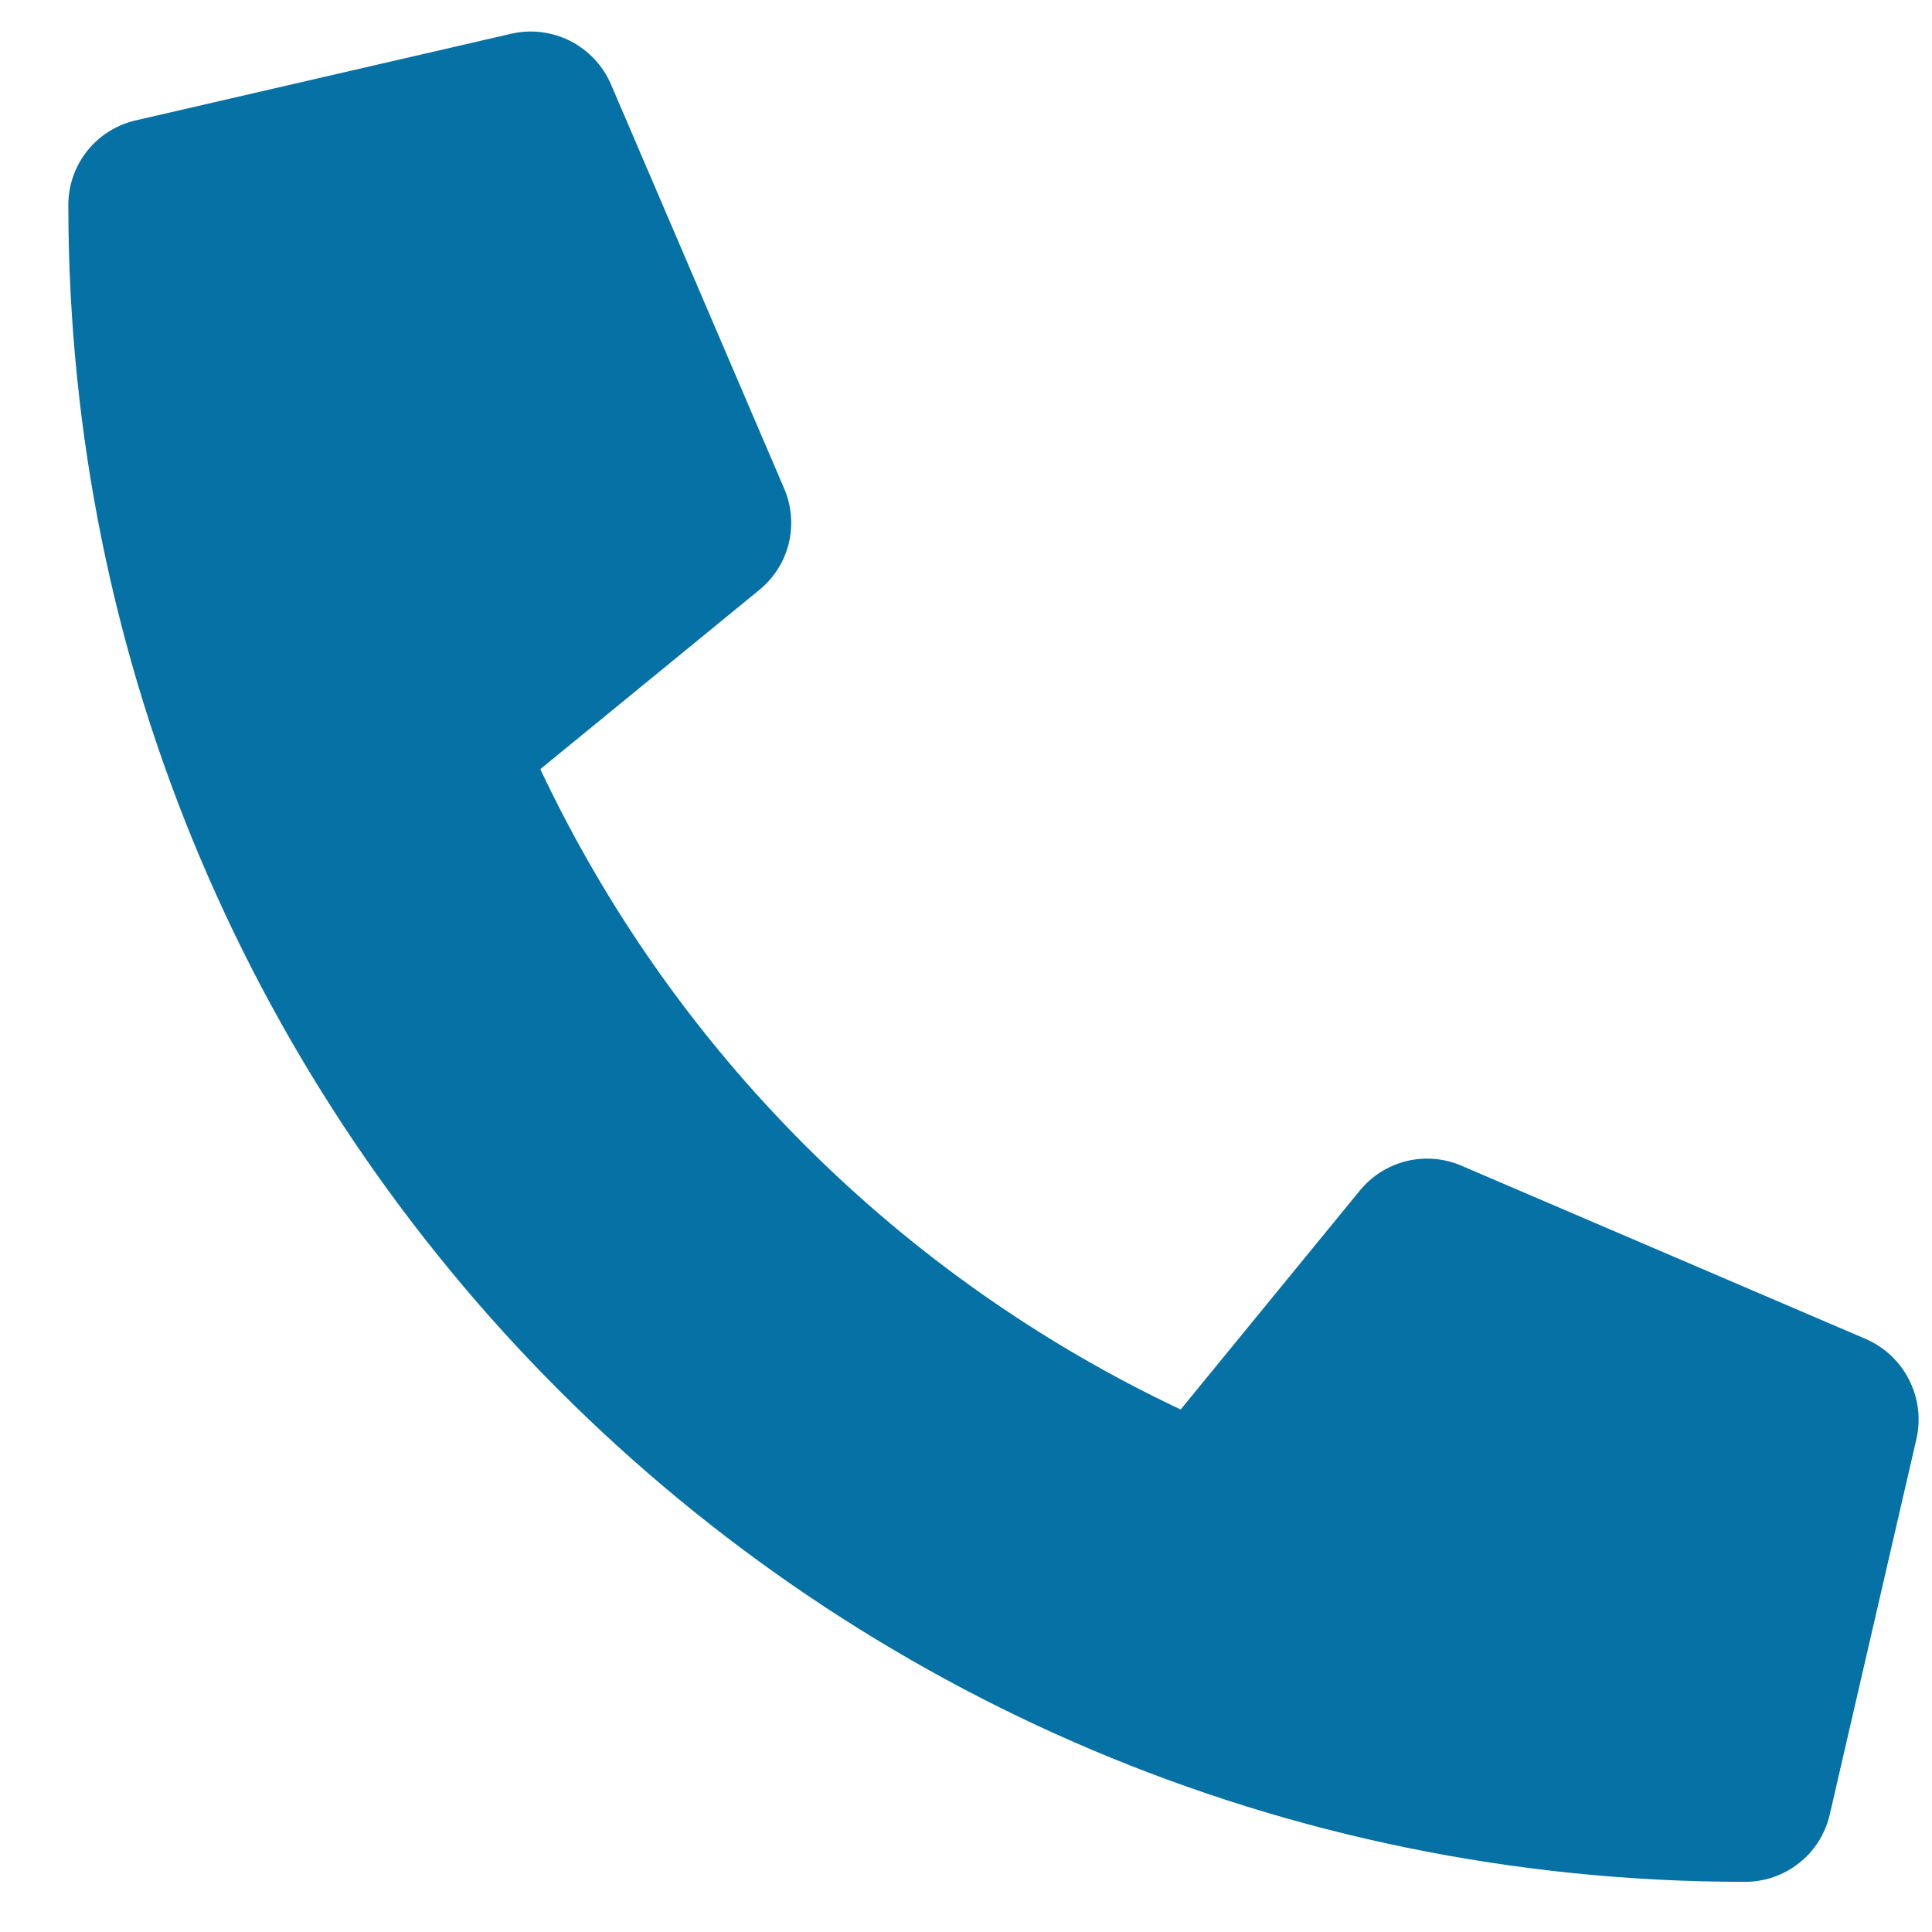 <svg width="27" height="27" viewBox="0 0 27 27" fill="none" xmlns="http://www.w3.org/2000/svg">
<path d="M26.076 18.713L20.419 16.289C20.177 16.186 19.909 16.164 19.654 16.227C19.399 16.29 19.171 16.434 19.005 16.637L16.5 19.698C12.569 17.844 9.405 14.68 7.551 10.749L10.612 8.244C10.816 8.078 10.96 7.85 11.023 7.595C11.085 7.34 11.063 7.071 10.96 6.83L8.536 1.173C8.422 0.913 8.221 0.7 7.968 0.572C7.714 0.444 7.424 0.408 7.147 0.471L1.894 1.683C1.627 1.745 1.389 1.895 1.218 2.11C1.048 2.324 0.955 2.59 0.955 2.864C0.955 15.819 11.455 26.299 24.389 26.299C24.663 26.299 24.93 26.206 25.144 26.035C25.359 25.865 25.509 25.627 25.571 25.359L26.783 20.107C26.846 19.828 26.809 19.537 26.68 19.283C26.551 19.028 26.337 18.827 26.076 18.713Z" fill="#0571A5"/>
</svg>
